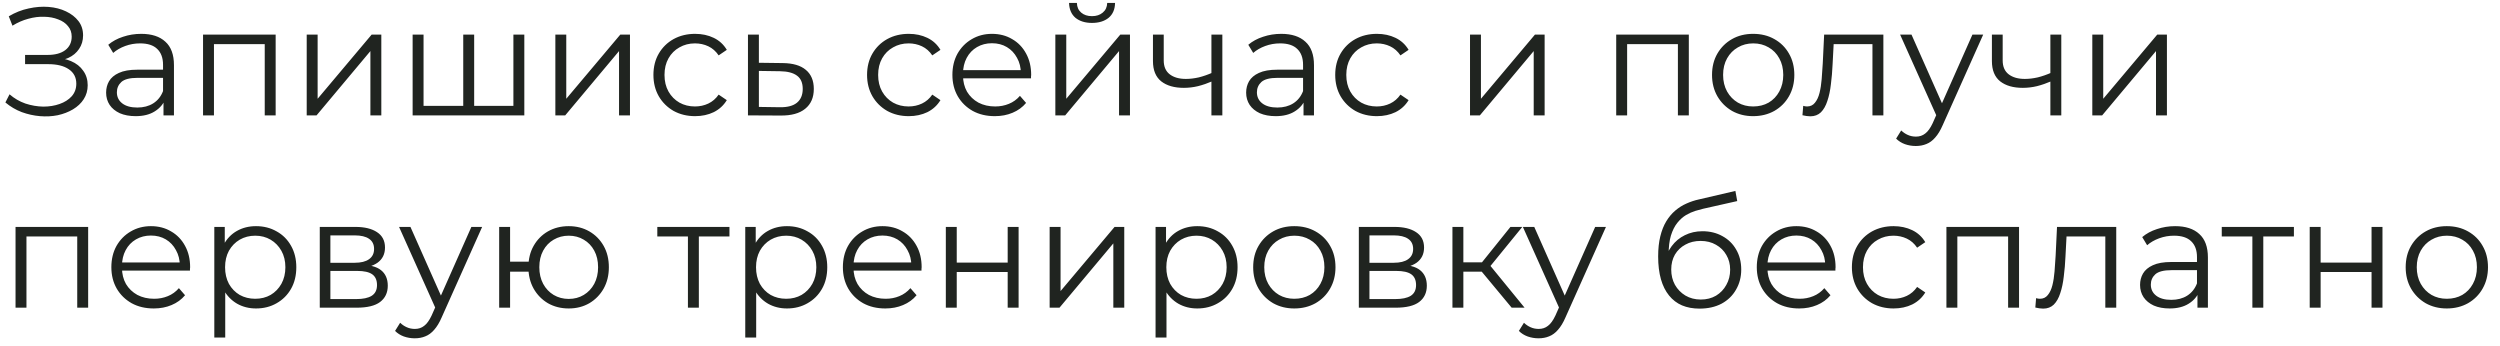 <?xml version="1.0" encoding="UTF-8"?> <svg xmlns="http://www.w3.org/2000/svg" width="195" height="27" viewBox="0 0 195 27" fill="none"><path d="M0.42 7.992L0.744 7.356C1.112 7.676 1.524 7.916 1.98 8.076C2.444 8.228 2.908 8.308 3.372 8.316C3.836 8.316 4.26 8.248 4.644 8.112C5.036 7.976 5.352 7.776 5.592 7.512C5.832 7.24 5.952 6.912 5.952 6.528C5.952 6.04 5.756 5.664 5.364 5.4C4.98 5.136 4.444 5.004 3.756 5.004H1.956V4.284H3.708C4.3 4.284 4.76 4.16 5.088 3.912C5.424 3.656 5.592 3.304 5.592 2.856C5.592 2.536 5.496 2.264 5.304 2.04C5.12 1.808 4.864 1.632 4.536 1.512C4.216 1.384 3.856 1.316 3.456 1.308C3.056 1.292 2.64 1.344 2.208 1.464C1.784 1.576 1.372 1.756 0.972 2.004L0.684 1.272C1.18 0.976 1.696 0.772 2.232 0.66C2.768 0.54 3.288 0.5 3.792 0.54C4.296 0.58 4.748 0.696 5.148 0.888C5.556 1.08 5.88 1.332 6.12 1.644C6.36 1.956 6.48 2.328 6.48 2.76C6.48 3.16 6.376 3.512 6.168 3.816C5.968 4.12 5.684 4.356 5.316 4.524C4.956 4.684 4.528 4.764 4.032 4.764L4.08 4.5C4.64 4.5 5.124 4.588 5.532 4.764C5.948 4.94 6.268 5.192 6.492 5.52C6.724 5.84 6.84 6.216 6.84 6.648C6.84 7.056 6.736 7.42 6.528 7.74C6.328 8.052 6.048 8.316 5.688 8.532C5.336 8.74 4.94 8.892 4.5 8.988C4.06 9.076 3.6 9.1 3.12 9.06C2.64 9.02 2.168 8.916 1.704 8.748C1.24 8.572 0.812 8.32 0.42 7.992ZM12.753 9V7.608L12.717 7.38V5.052C12.717 4.516 12.565 4.104 12.261 3.816C11.965 3.528 11.521 3.384 10.929 3.384C10.521 3.384 10.133 3.452 9.765 3.588C9.397 3.724 9.085 3.904 8.829 4.128L8.445 3.492C8.765 3.22 9.149 3.012 9.597 2.868C10.045 2.716 10.517 2.64 11.013 2.64C11.829 2.64 12.457 2.844 12.897 3.252C13.345 3.652 13.569 4.264 13.569 5.088V9H12.753ZM10.581 9.06C10.109 9.06 9.697 8.984 9.345 8.832C9.001 8.672 8.737 8.456 8.553 8.184C8.369 7.904 8.277 7.584 8.277 7.224C8.277 6.896 8.353 6.6 8.505 6.336C8.665 6.064 8.921 5.848 9.273 5.688C9.633 5.52 10.113 5.436 10.713 5.436H12.885V6.072H10.737C10.129 6.072 9.705 6.18 9.465 6.396C9.233 6.612 9.117 6.88 9.117 7.2C9.117 7.56 9.257 7.848 9.537 8.064C9.817 8.28 10.209 8.388 10.713 8.388C11.193 8.388 11.605 8.28 11.949 8.064C12.301 7.84 12.557 7.52 12.717 7.104L12.909 7.692C12.749 8.108 12.469 8.44 12.069 8.688C11.677 8.936 11.181 9.06 10.581 9.06ZM15.837 9V2.7H21.501V9H20.649V3.216L20.865 3.444H16.473L16.689 3.216V9H15.837ZM23.923 9V2.7H24.775V7.704L28.987 2.7H29.743V9H28.891V3.984L24.691 9H23.923ZM36.325 8.256L36.133 8.484V2.7H36.985V8.484L36.757 8.256H40.273L40.045 8.484V2.7H40.897V9H32.185V2.7H33.037V8.484L32.821 8.256H36.325ZM43.318 9V2.7H44.169V7.704L48.382 2.7H49.138V9H48.285V3.984L44.086 9H43.318ZM54.219 9.06C53.595 9.06 53.035 8.924 52.539 8.652C52.051 8.372 51.667 7.992 51.387 7.512C51.107 7.024 50.967 6.468 50.967 5.844C50.967 5.212 51.107 4.656 51.387 4.176C51.667 3.696 52.051 3.32 52.539 3.048C53.035 2.776 53.595 2.64 54.219 2.64C54.755 2.64 55.239 2.744 55.671 2.952C56.103 3.16 56.443 3.472 56.691 3.888L56.055 4.32C55.839 4 55.571 3.764 55.251 3.612C54.931 3.46 54.583 3.384 54.207 3.384C53.759 3.384 53.355 3.488 52.995 3.696C52.635 3.896 52.351 4.18 52.143 4.548C51.935 4.916 51.831 5.348 51.831 5.844C51.831 6.34 51.935 6.772 52.143 7.14C52.351 7.508 52.635 7.796 52.995 8.004C53.355 8.204 53.759 8.304 54.207 8.304C54.583 8.304 54.931 8.228 55.251 8.076C55.571 7.924 55.839 7.692 56.055 7.38L56.691 7.812C56.443 8.22 56.103 8.532 55.671 8.748C55.239 8.956 54.755 9.06 54.219 9.06ZM61.053 4.92C61.845 4.928 62.445 5.104 62.853 5.448C63.269 5.792 63.477 6.288 63.477 6.936C63.477 7.608 63.253 8.124 62.805 8.484C62.365 8.844 61.725 9.02 60.885 9.012L58.341 9V2.7H59.193V4.896L61.053 4.92ZM60.837 8.364C61.421 8.372 61.861 8.256 62.157 8.016C62.461 7.768 62.613 7.408 62.613 6.936C62.613 6.464 62.465 6.12 62.169 5.904C61.873 5.68 61.429 5.564 60.837 5.556L59.193 5.532V8.34L60.837 8.364ZM70.883 9.06C70.259 9.06 69.699 8.924 69.203 8.652C68.715 8.372 68.331 7.992 68.051 7.512C67.771 7.024 67.631 6.468 67.631 5.844C67.631 5.212 67.771 4.656 68.051 4.176C68.331 3.696 68.715 3.32 69.203 3.048C69.699 2.776 70.259 2.64 70.883 2.64C71.419 2.64 71.903 2.744 72.335 2.952C72.767 3.16 73.107 3.472 73.355 3.888L72.719 4.32C72.503 4 72.235 3.764 71.915 3.612C71.595 3.46 71.247 3.384 70.871 3.384C70.423 3.384 70.019 3.488 69.659 3.696C69.299 3.896 69.015 4.18 68.807 4.548C68.599 4.916 68.495 5.348 68.495 5.844C68.495 6.34 68.599 6.772 68.807 7.14C69.015 7.508 69.299 7.796 69.659 8.004C70.019 8.204 70.423 8.304 70.871 8.304C71.247 8.304 71.595 8.228 71.915 8.076C72.235 7.924 72.503 7.692 72.719 7.38L73.355 7.812C73.107 8.22 72.767 8.532 72.335 8.748C71.903 8.956 71.419 9.06 70.883 9.06ZM77.6 9.06C76.944 9.06 76.368 8.924 75.871 8.652C75.376 8.372 74.987 7.992 74.707 7.512C74.427 7.024 74.287 6.468 74.287 5.844C74.287 5.22 74.419 4.668 74.683 4.188C74.956 3.708 75.323 3.332 75.787 3.06C76.26 2.78 76.787 2.64 77.371 2.64C77.963 2.64 78.487 2.776 78.944 3.048C79.407 3.312 79.772 3.688 80.035 4.176C80.299 4.656 80.431 5.212 80.431 5.844C80.431 5.884 80.427 5.928 80.419 5.976C80.419 6.016 80.419 6.06 80.419 6.108H74.936V5.472H79.963L79.627 5.724C79.627 5.268 79.528 4.864 79.328 4.512C79.135 4.152 78.871 3.872 78.535 3.672C78.2 3.472 77.811 3.372 77.371 3.372C76.939 3.372 76.552 3.472 76.207 3.672C75.864 3.872 75.596 4.152 75.403 4.512C75.212 4.872 75.115 5.284 75.115 5.748V5.88C75.115 6.36 75.219 6.784 75.427 7.152C75.644 7.512 75.939 7.796 76.316 8.004C76.7 8.204 77.135 8.304 77.624 8.304C78.007 8.304 78.364 8.236 78.692 8.1C79.028 7.964 79.316 7.756 79.555 7.476L80.035 8.028C79.755 8.364 79.403 8.62 78.98 8.796C78.564 8.972 78.103 9.06 77.6 9.06ZM82.317 9V2.7H83.169V7.704L87.382 2.7H88.138V9H87.285V3.984L83.085 9H82.317ZM85.174 1.788C84.645 1.788 84.218 1.656 83.889 1.392C83.57 1.12 83.401 0.732 83.385 0.228H83.998C84.005 0.548 84.118 0.8 84.334 0.984C84.549 1.168 84.829 1.26 85.174 1.26C85.517 1.26 85.797 1.168 86.013 0.984C86.237 0.8 86.353 0.548 86.362 0.228H86.974C86.966 0.732 86.797 1.12 86.469 1.392C86.141 1.656 85.71 1.788 85.174 1.788ZM94.563 6.336C94.195 6.496 93.823 6.624 93.447 6.72C93.079 6.808 92.711 6.852 92.343 6.852C91.599 6.852 91.011 6.684 90.579 6.348C90.147 6.004 89.931 5.476 89.931 4.764V2.7H90.771V4.716C90.771 5.196 90.927 5.556 91.239 5.796C91.551 6.036 91.971 6.156 92.499 6.156C92.819 6.156 93.155 6.116 93.507 6.036C93.859 5.948 94.215 5.824 94.575 5.664L94.563 6.336ZM94.491 9V2.7H95.343V9H94.491ZM101.675 9V7.608L101.639 7.38V5.052C101.639 4.516 101.487 4.104 101.183 3.816C100.887 3.528 100.443 3.384 99.851 3.384C99.443 3.384 99.055 3.452 98.687 3.588C98.319 3.724 98.007 3.904 97.751 4.128L97.367 3.492C97.687 3.22 98.071 3.012 98.519 2.868C98.967 2.716 99.439 2.64 99.935 2.64C100.751 2.64 101.379 2.844 101.819 3.252C102.267 3.652 102.491 4.264 102.491 5.088V9H101.675ZM99.503 9.06C99.031 9.06 98.619 8.984 98.267 8.832C97.923 8.672 97.659 8.456 97.475 8.184C97.291 7.904 97.199 7.584 97.199 7.224C97.199 6.896 97.275 6.6 97.427 6.336C97.587 6.064 97.843 5.848 98.195 5.688C98.555 5.52 99.035 5.436 99.635 5.436H101.807V6.072H99.659C99.051 6.072 98.627 6.18 98.387 6.396C98.155 6.612 98.039 6.88 98.039 7.2C98.039 7.56 98.179 7.848 98.459 8.064C98.739 8.28 99.131 8.388 99.635 8.388C100.115 8.388 100.527 8.28 100.871 8.064C101.223 7.84 101.479 7.52 101.639 7.104L101.831 7.692C101.671 8.108 101.391 8.44 100.991 8.688C100.599 8.936 100.103 9.06 99.503 9.06ZM107.399 9.06C106.775 9.06 106.215 8.924 105.719 8.652C105.231 8.372 104.847 7.992 104.567 7.512C104.287 7.024 104.147 6.468 104.147 5.844C104.147 5.212 104.287 4.656 104.567 4.176C104.847 3.696 105.231 3.32 105.719 3.048C106.215 2.776 106.775 2.64 107.399 2.64C107.935 2.64 108.419 2.744 108.851 2.952C109.283 3.16 109.623 3.472 109.871 3.888L109.235 4.32C109.019 4 108.751 3.764 108.431 3.612C108.111 3.46 107.763 3.384 107.387 3.384C106.939 3.384 106.535 3.488 106.175 3.696C105.815 3.896 105.531 4.18 105.323 4.548C105.115 4.916 105.011 5.348 105.011 5.844C105.011 6.34 105.115 6.772 105.323 7.14C105.531 7.508 105.815 7.796 106.175 8.004C106.535 8.204 106.939 8.304 107.387 8.304C107.763 8.304 108.111 8.228 108.431 8.076C108.751 7.924 109.019 7.692 109.235 7.38L109.871 7.812C109.623 8.22 109.283 8.532 108.851 8.748C108.419 8.956 107.935 9.06 107.399 9.06ZM114.661 9V2.7H115.513V7.704L119.725 2.7H120.481V9H119.629V3.984L115.429 9H114.661ZM126.064 9V2.7H131.728V9H130.876V3.216L131.092 3.444H126.7L126.916 3.216V9H126.064ZM136.742 9.06C136.134 9.06 135.586 8.924 135.098 8.652C134.618 8.372 134.238 7.992 133.958 7.512C133.678 7.024 133.538 6.468 133.538 5.844C133.538 5.212 133.678 4.656 133.958 4.176C134.238 3.696 134.618 3.32 135.098 3.048C135.578 2.776 136.126 2.64 136.742 2.64C137.366 2.64 137.918 2.776 138.398 3.048C138.886 3.32 139.266 3.696 139.538 4.176C139.818 4.656 139.958 5.212 139.958 5.844C139.958 6.468 139.818 7.024 139.538 7.512C139.266 7.992 138.886 8.372 138.398 8.652C137.91 8.924 137.358 9.06 136.742 9.06ZM136.742 8.304C137.198 8.304 137.602 8.204 137.954 8.004C138.306 7.796 138.582 7.508 138.782 7.14C138.99 6.764 139.094 6.332 139.094 5.844C139.094 5.348 138.99 4.916 138.782 4.548C138.582 4.18 138.306 3.896 137.954 3.696C137.602 3.488 137.202 3.384 136.754 3.384C136.306 3.384 135.906 3.488 135.554 3.696C135.202 3.896 134.922 4.18 134.714 4.548C134.506 4.916 134.402 5.348 134.402 5.844C134.402 6.332 134.506 6.764 134.714 7.14C134.922 7.508 135.202 7.796 135.554 8.004C135.906 8.204 136.302 8.304 136.742 8.304ZM140.591 8.988L140.651 8.256C140.707 8.264 140.759 8.276 140.807 8.292C140.863 8.3 140.911 8.304 140.951 8.304C141.207 8.304 141.411 8.208 141.563 8.016C141.723 7.824 141.843 7.568 141.923 7.248C142.003 6.928 142.059 6.568 142.091 6.168C142.123 5.76 142.151 5.352 142.175 4.944L142.283 2.7H146.903V9H146.051V3.192L146.267 3.444H142.835L143.039 3.18L142.943 5.004C142.919 5.548 142.875 6.068 142.811 6.564C142.755 7.06 142.663 7.496 142.535 7.872C142.415 8.248 142.247 8.544 142.031 8.76C141.815 8.968 141.539 9.072 141.203 9.072C141.107 9.072 141.007 9.064 140.903 9.048C140.807 9.032 140.703 9.012 140.591 8.988ZM149.433 11.388C149.137 11.388 148.853 11.34 148.581 11.244C148.317 11.148 148.089 11.004 147.897 10.812L148.293 10.176C148.453 10.328 148.625 10.444 148.809 10.524C149.001 10.612 149.213 10.656 149.445 10.656C149.725 10.656 149.965 10.576 150.165 10.416C150.373 10.264 150.569 9.992 150.753 9.6L151.161 8.676L151.257 8.544L153.849 2.7H154.689L151.533 9.756C151.357 10.164 151.161 10.488 150.945 10.728C150.737 10.968 150.509 11.136 150.261 11.232C150.013 11.336 149.737 11.388 149.433 11.388ZM151.113 9.18L148.209 2.7H149.097L151.665 8.484L151.113 9.18ZM160.001 6.336C159.633 6.496 159.261 6.624 158.885 6.72C158.517 6.808 158.149 6.852 157.781 6.852C157.037 6.852 156.449 6.684 156.017 6.348C155.585 6.004 155.369 5.476 155.369 4.764V2.7H156.209V4.716C156.209 5.196 156.365 5.556 156.677 5.796C156.989 6.036 157.409 6.156 157.937 6.156C158.257 6.156 158.593 6.116 158.945 6.036C159.297 5.948 159.653 5.824 160.013 5.664L160.001 6.336ZM159.929 9V2.7H160.781V9H159.929ZM163.2 9V2.7H164.052V7.704L168.264 2.7H169.02V9H168.168V3.984L163.968 9H163.2ZM1.212 24V17.7H6.876V24H6.024V18.216L6.24 18.444H1.848L2.064 18.216V24H1.212ZM11.998 24.06C11.342 24.06 10.766 23.924 10.27 23.652C9.774 23.372 9.386 22.992 9.106 22.512C8.826 22.024 8.686 21.468 8.686 20.844C8.686 20.22 8.818 19.668 9.082 19.188C9.354 18.708 9.722 18.332 10.186 18.06C10.658 17.78 11.186 17.64 11.77 17.64C12.362 17.64 12.886 17.776 13.342 18.048C13.806 18.312 14.17 18.688 14.434 19.176C14.698 19.656 14.83 20.212 14.83 20.844C14.83 20.884 14.826 20.928 14.818 20.976C14.818 21.016 14.818 21.06 14.818 21.108H9.334V20.472H14.362L14.026 20.724C14.026 20.268 13.926 19.864 13.726 19.512C13.534 19.152 13.27 18.872 12.934 18.672C12.598 18.472 12.21 18.372 11.77 18.372C11.338 18.372 10.95 18.472 10.606 18.672C10.262 18.872 9.994 19.152 9.802 19.512C9.61 19.872 9.514 20.284 9.514 20.748V20.88C9.514 21.36 9.618 21.784 9.826 22.152C10.042 22.512 10.338 22.796 10.714 23.004C11.098 23.204 11.534 23.304 12.022 23.304C12.406 23.304 12.762 23.236 13.09 23.1C13.426 22.964 13.714 22.756 13.954 22.476L14.434 23.028C14.154 23.364 13.802 23.62 13.378 23.796C12.962 23.972 12.502 24.06 11.998 24.06ZM19.968 24.06C19.424 24.06 18.932 23.936 18.492 23.688C18.052 23.432 17.7 23.068 17.436 22.596C17.18 22.116 17.052 21.532 17.052 20.844C17.052 20.156 17.18 19.576 17.436 19.104C17.692 18.624 18.04 18.26 18.48 18.012C18.92 17.764 19.416 17.64 19.968 17.64C20.568 17.64 21.104 17.776 21.576 18.048C22.056 18.312 22.432 18.688 22.704 19.176C22.976 19.656 23.112 20.212 23.112 20.844C23.112 21.484 22.976 22.044 22.704 22.524C22.432 23.004 22.056 23.38 21.576 23.652C21.104 23.924 20.568 24.06 19.968 24.06ZM16.716 26.328V17.7H17.532V19.596L17.448 20.856L17.568 22.128V26.328H16.716ZM19.908 23.304C20.356 23.304 20.756 23.204 21.108 23.004C21.46 22.796 21.74 22.508 21.948 22.14C22.156 21.764 22.26 21.332 22.26 20.844C22.26 20.356 22.156 19.928 21.948 19.56C21.74 19.192 21.46 18.904 21.108 18.696C20.756 18.488 20.356 18.384 19.908 18.384C19.46 18.384 19.056 18.488 18.696 18.696C18.344 18.904 18.064 19.192 17.856 19.56C17.656 19.928 17.556 20.356 17.556 20.844C17.556 21.332 17.656 21.764 17.856 22.14C18.064 22.508 18.344 22.796 18.696 23.004C19.056 23.204 19.46 23.304 19.908 23.304ZM24.942 24V17.7H27.727C28.439 17.7 28.998 17.836 29.407 18.108C29.823 18.38 30.03 18.78 30.03 19.308C30.03 19.82 29.834 20.216 29.442 20.496C29.05 20.768 28.535 20.904 27.895 20.904L28.062 20.652C28.814 20.652 29.366 20.792 29.718 21.072C30.07 21.352 30.247 21.756 30.247 22.284C30.247 22.828 30.047 23.252 29.646 23.556C29.255 23.852 28.642 24 27.811 24H24.942ZM25.77 23.328H27.774C28.311 23.328 28.715 23.244 28.986 23.076C29.267 22.9 29.407 22.62 29.407 22.236C29.407 21.852 29.282 21.572 29.035 21.396C28.787 21.22 28.395 21.132 27.858 21.132H25.77V23.328ZM25.77 20.496H27.666C28.154 20.496 28.526 20.404 28.782 20.22C29.047 20.036 29.178 19.768 29.178 19.416C29.178 19.064 29.047 18.8 28.782 18.624C28.526 18.448 28.154 18.36 27.666 18.36H25.77V20.496ZM32.351 26.388C32.055 26.388 31.771 26.34 31.499 26.244C31.235 26.148 31.007 26.004 30.815 25.812L31.211 25.176C31.371 25.328 31.543 25.444 31.727 25.524C31.919 25.612 32.131 25.656 32.363 25.656C32.643 25.656 32.883 25.576 33.083 25.416C33.291 25.264 33.487 24.992 33.671 24.6L34.079 23.676L34.175 23.544L36.767 17.7H37.607L34.451 24.756C34.275 25.164 34.079 25.488 33.863 25.728C33.655 25.968 33.427 26.136 33.179 26.232C32.931 26.336 32.655 26.388 32.351 26.388ZM34.031 24.18L31.127 17.7H32.015L34.583 23.484L34.031 24.18ZM38.935 24V17.7H39.787V20.412H41.707V21.192H39.787V24H38.935ZM44.359 24.06C43.759 24.06 43.219 23.924 42.739 23.652C42.267 23.372 41.895 22.992 41.623 22.512C41.351 22.024 41.215 21.468 41.215 20.844C41.215 20.212 41.351 19.656 41.623 19.176C41.895 18.696 42.267 18.32 42.739 18.048C43.219 17.776 43.759 17.64 44.359 17.64C44.959 17.64 45.495 17.776 45.967 18.048C46.439 18.32 46.811 18.696 47.083 19.176C47.355 19.656 47.491 20.212 47.491 20.844C47.491 21.468 47.355 22.024 47.083 22.512C46.811 22.992 46.439 23.372 45.967 23.652C45.495 23.924 44.959 24.06 44.359 24.06ZM44.359 23.316C44.799 23.316 45.191 23.212 45.535 23.004C45.879 22.796 46.151 22.508 46.351 22.14C46.551 21.764 46.651 21.332 46.651 20.844C46.651 20.348 46.551 19.916 46.351 19.548C46.151 19.18 45.879 18.896 45.535 18.696C45.191 18.488 44.799 18.384 44.359 18.384C43.927 18.384 43.535 18.488 43.183 18.696C42.839 18.896 42.567 19.18 42.367 19.548C42.167 19.916 42.067 20.348 42.067 20.844C42.067 21.332 42.167 21.764 42.367 22.14C42.567 22.508 42.839 22.796 43.183 23.004C43.535 23.212 43.927 23.316 44.359 23.316ZM53.658 24V18.216L53.874 18.444H51.27V17.7H56.898V18.444H54.294L54.51 18.216V24H53.658ZM61.382 24.06C60.838 24.06 60.346 23.936 59.906 23.688C59.466 23.432 59.114 23.068 58.85 22.596C58.594 22.116 58.466 21.532 58.466 20.844C58.466 20.156 58.594 19.576 58.85 19.104C59.106 18.624 59.454 18.26 59.894 18.012C60.334 17.764 60.83 17.64 61.382 17.64C61.982 17.64 62.518 17.776 62.99 18.048C63.47 18.312 63.846 18.688 64.118 19.176C64.39 19.656 64.526 20.212 64.526 20.844C64.526 21.484 64.39 22.044 64.118 22.524C63.846 23.004 63.47 23.38 62.99 23.652C62.518 23.924 61.982 24.06 61.382 24.06ZM58.13 26.328V17.7H58.946V19.596L58.862 20.856L58.982 22.128V26.328H58.13ZM61.322 23.304C61.77 23.304 62.17 23.204 62.522 23.004C62.874 22.796 63.154 22.508 63.362 22.14C63.57 21.764 63.674 21.332 63.674 20.844C63.674 20.356 63.57 19.928 63.362 19.56C63.154 19.192 62.874 18.904 62.522 18.696C62.17 18.488 61.77 18.384 61.322 18.384C60.874 18.384 60.47 18.488 60.11 18.696C59.758 18.904 59.478 19.192 59.27 19.56C59.07 19.928 58.97 20.356 58.97 20.844C58.97 21.332 59.07 21.764 59.27 22.14C59.478 22.508 59.758 22.796 60.11 23.004C60.47 23.204 60.874 23.304 61.322 23.304ZM69.056 24.06C68.4 24.06 67.825 23.924 67.329 23.652C66.832 23.372 66.445 22.992 66.165 22.512C65.885 22.024 65.745 21.468 65.745 20.844C65.745 20.22 65.876 19.668 66.141 19.188C66.412 18.708 66.781 18.332 67.245 18.06C67.716 17.78 68.245 17.64 68.829 17.64C69.421 17.64 69.945 17.776 70.4 18.048C70.865 18.312 71.228 18.688 71.493 19.176C71.757 19.656 71.888 20.212 71.888 20.844C71.888 20.884 71.885 20.928 71.876 20.976C71.876 21.016 71.876 21.06 71.876 21.108H66.392V20.472H71.421L71.085 20.724C71.085 20.268 70.984 19.864 70.784 19.512C70.593 19.152 70.329 18.872 69.993 18.672C69.656 18.472 69.269 18.372 68.829 18.372C68.397 18.372 68.008 18.472 67.665 18.672C67.32 18.872 67.052 19.152 66.861 19.512C66.668 19.872 66.573 20.284 66.573 20.748V20.88C66.573 21.36 66.677 21.784 66.885 22.152C67.1 22.512 67.397 22.796 67.772 23.004C68.156 23.204 68.593 23.304 69.081 23.304C69.465 23.304 69.82 23.236 70.148 23.1C70.484 22.964 70.772 22.756 71.013 22.476L71.493 23.028C71.213 23.364 70.861 23.62 70.436 23.796C70.02 23.972 69.561 24.06 69.056 24.06ZM73.775 24V17.7H74.626V20.484H78.599V17.7H79.451V24H78.599V21.216H74.626V24H73.775ZM81.872 24V17.7H82.724V22.704L86.936 17.7H87.692V24H86.84V18.984L82.64 24H81.872ZM93.386 24.06C92.842 24.06 92.35 23.936 91.91 23.688C91.47 23.432 91.118 23.068 90.854 22.596C90.598 22.116 90.47 21.532 90.47 20.844C90.47 20.156 90.598 19.576 90.854 19.104C91.11 18.624 91.458 18.26 91.898 18.012C92.338 17.764 92.834 17.64 93.386 17.64C93.986 17.64 94.522 17.776 94.994 18.048C95.474 18.312 95.85 18.688 96.122 19.176C96.394 19.656 96.53 20.212 96.53 20.844C96.53 21.484 96.394 22.044 96.122 22.524C95.85 23.004 95.474 23.38 94.994 23.652C94.522 23.924 93.986 24.06 93.386 24.06ZM90.134 26.328V17.7H90.95V19.596L90.866 20.856L90.986 22.128V26.328H90.134ZM93.326 23.304C93.774 23.304 94.174 23.204 94.526 23.004C94.878 22.796 95.158 22.508 95.366 22.14C95.574 21.764 95.678 21.332 95.678 20.844C95.678 20.356 95.574 19.928 95.366 19.56C95.158 19.192 94.878 18.904 94.526 18.696C94.174 18.488 93.774 18.384 93.326 18.384C92.878 18.384 92.474 18.488 92.114 18.696C91.762 18.904 91.482 19.192 91.274 19.56C91.074 19.928 90.974 20.356 90.974 20.844C90.974 21.332 91.074 21.764 91.274 22.14C91.482 22.508 91.762 22.796 92.114 23.004C92.474 23.204 92.878 23.304 93.326 23.304ZM100.952 24.06C100.344 24.06 99.796 23.924 99.308 23.652C98.828 23.372 98.448 22.992 98.168 22.512C97.888 22.024 97.748 21.468 97.748 20.844C97.748 20.212 97.888 19.656 98.168 19.176C98.448 18.696 98.828 18.32 99.308 18.048C99.788 17.776 100.336 17.64 100.952 17.64C101.576 17.64 102.128 17.776 102.608 18.048C103.096 18.32 103.476 18.696 103.748 19.176C104.028 19.656 104.168 20.212 104.168 20.844C104.168 21.468 104.028 22.024 103.748 22.512C103.476 22.992 103.096 23.372 102.608 23.652C102.12 23.924 101.568 24.06 100.952 24.06ZM100.952 23.304C101.408 23.304 101.812 23.204 102.164 23.004C102.516 22.796 102.792 22.508 102.992 22.14C103.2 21.764 103.304 21.332 103.304 20.844C103.304 20.348 103.2 19.916 102.992 19.548C102.792 19.18 102.516 18.896 102.164 18.696C101.812 18.488 101.412 18.384 100.964 18.384C100.516 18.384 100.116 18.488 99.764 18.696C99.412 18.896 99.132 19.18 98.924 19.548C98.716 19.916 98.612 20.348 98.612 20.844C98.612 21.332 98.716 21.764 98.924 22.14C99.132 22.508 99.412 22.796 99.764 23.004C100.116 23.204 100.512 23.304 100.952 23.304ZM105.989 24V17.7H108.773C109.485 17.7 110.045 17.836 110.453 18.108C110.869 18.38 111.077 18.78 111.077 19.308C111.077 19.82 110.881 20.216 110.489 20.496C110.097 20.768 109.581 20.904 108.941 20.904L109.109 20.652C109.861 20.652 110.413 20.792 110.765 21.072C111.117 21.352 111.293 21.756 111.293 22.284C111.293 22.828 111.093 23.252 110.693 23.556C110.301 23.852 109.689 24 108.857 24H105.989ZM106.817 23.328H108.821C109.357 23.328 109.761 23.244 110.033 23.076C110.313 22.9 110.453 22.62 110.453 22.236C110.453 21.852 110.329 21.572 110.081 21.396C109.833 21.22 109.441 21.132 108.905 21.132H106.817V23.328ZM106.817 20.496H108.713C109.201 20.496 109.573 20.404 109.829 20.22C110.093 20.036 110.225 19.768 110.225 19.416C110.225 19.064 110.093 18.8 109.829 18.624C109.573 18.448 109.201 18.36 108.713 18.36H106.817V20.496ZM117.91 24L115.318 20.88L116.026 20.46L118.918 24H117.91ZM113.29 24V17.7H114.142V24H113.29ZM113.878 21.192V20.46H115.906V21.192H113.878ZM116.098 20.94L115.306 20.82L117.814 17.7H118.738L116.098 20.94ZM120.008 26.388C119.712 26.388 119.428 26.34 119.156 26.244C118.892 26.148 118.663 26.004 118.471 25.812L118.868 25.176C119.028 25.328 119.2 25.444 119.384 25.524C119.576 25.612 119.788 25.656 120.02 25.656C120.3 25.656 120.54 25.576 120.74 25.416C120.948 25.264 121.144 24.992 121.328 24.6L121.736 23.676L121.832 23.544L124.424 17.7H125.264L122.108 24.756C121.932 25.164 121.736 25.488 121.52 25.728C121.312 25.968 121.084 26.136 120.836 26.232C120.588 26.336 120.312 26.388 120.008 26.388ZM121.688 24.18L118.784 17.7H119.672L122.24 23.484L121.688 24.18ZM132.564 24.072C132.052 24.072 131.596 23.988 131.196 23.82C130.804 23.652 130.468 23.396 130.188 23.052C129.908 22.708 129.696 22.284 129.552 21.78C129.408 21.268 129.336 20.676 129.336 20.004C129.336 19.404 129.392 18.88 129.504 18.432C129.616 17.976 129.772 17.584 129.972 17.256C130.172 16.928 130.404 16.652 130.668 16.428C130.94 16.196 131.232 16.012 131.544 15.876C131.864 15.732 132.192 15.624 132.528 15.552L135.36 14.892L135.504 15.684L132.84 16.284C132.672 16.324 132.468 16.38 132.228 16.452C131.996 16.524 131.756 16.632 131.508 16.776C131.268 16.92 131.044 17.12 130.836 17.376C130.628 17.632 130.46 17.964 130.332 18.372C130.212 18.772 130.152 19.272 130.152 19.872C130.152 20 130.156 20.104 130.164 20.184C130.172 20.256 130.18 20.336 130.188 20.424C130.204 20.504 130.216 20.624 130.224 20.784L129.852 20.472C129.94 19.984 130.12 19.56 130.392 19.2C130.664 18.832 131.004 18.548 131.412 18.348C131.828 18.14 132.288 18.036 132.792 18.036C133.376 18.036 133.896 18.164 134.352 18.42C134.808 18.668 135.164 19.016 135.42 19.464C135.684 19.912 135.816 20.432 135.816 21.024C135.816 21.608 135.68 22.132 135.408 22.596C135.144 23.06 134.768 23.424 134.28 23.688C133.792 23.944 133.22 24.072 132.564 24.072ZM132.66 23.364C133.108 23.364 133.504 23.264 133.848 23.064C134.192 22.856 134.46 22.576 134.652 22.224C134.852 21.872 134.952 21.476 134.952 21.036C134.952 20.604 134.852 20.22 134.652 19.884C134.46 19.548 134.192 19.284 133.848 19.092C133.504 18.892 133.104 18.792 132.648 18.792C132.2 18.792 131.804 18.888 131.46 19.08C131.116 19.264 130.844 19.524 130.644 19.86C130.452 20.196 130.356 20.584 130.356 21.024C130.356 21.464 130.452 21.86 130.644 22.212C130.844 22.564 131.116 22.844 131.46 23.052C131.812 23.26 132.212 23.364 132.66 23.364ZM140.342 24.06C139.686 24.06 139.11 23.924 138.614 23.652C138.118 23.372 137.73 22.992 137.45 22.512C137.17 22.024 137.03 21.468 137.03 20.844C137.03 20.22 137.162 19.668 137.426 19.188C137.698 18.708 138.066 18.332 138.53 18.06C139.002 17.78 139.53 17.64 140.114 17.64C140.706 17.64 141.23 17.776 141.686 18.048C142.15 18.312 142.514 18.688 142.778 19.176C143.042 19.656 143.174 20.212 143.174 20.844C143.174 20.884 143.17 20.928 143.162 20.976C143.162 21.016 143.162 21.06 143.162 21.108H137.678V20.472H142.706L142.37 20.724C142.37 20.268 142.27 19.864 142.07 19.512C141.878 19.152 141.614 18.872 141.278 18.672C140.942 18.472 140.554 18.372 140.114 18.372C139.682 18.372 139.294 18.472 138.95 18.672C138.606 18.872 138.338 19.152 138.146 19.512C137.954 19.872 137.858 20.284 137.858 20.748V20.88C137.858 21.36 137.962 21.784 138.17 22.152C138.386 22.512 138.682 22.796 139.058 23.004C139.442 23.204 139.878 23.304 140.366 23.304C140.75 23.304 141.106 23.236 141.434 23.1C141.77 22.964 142.058 22.756 142.298 22.476L142.778 23.028C142.498 23.364 142.146 23.62 141.722 23.796C141.306 23.972 140.846 24.06 140.342 24.06ZM147.7 24.06C147.076 24.06 146.516 23.924 146.02 23.652C145.532 23.372 145.148 22.992 144.868 22.512C144.588 22.024 144.448 21.468 144.448 20.844C144.448 20.212 144.588 19.656 144.868 19.176C145.148 18.696 145.532 18.32 146.02 18.048C146.516 17.776 147.076 17.64 147.7 17.64C148.236 17.64 148.72 17.744 149.152 17.952C149.584 18.16 149.924 18.472 150.172 18.888L149.536 19.32C149.32 19 149.052 18.764 148.732 18.612C148.412 18.46 148.064 18.384 147.688 18.384C147.24 18.384 146.836 18.488 146.476 18.696C146.116 18.896 145.832 19.18 145.624 19.548C145.416 19.916 145.312 20.348 145.312 20.844C145.312 21.34 145.416 21.772 145.624 22.14C145.832 22.508 146.116 22.796 146.476 23.004C146.836 23.204 147.24 23.304 147.688 23.304C148.064 23.304 148.412 23.228 148.732 23.076C149.052 22.924 149.32 22.692 149.536 22.38L150.172 22.812C149.924 23.22 149.584 23.532 149.152 23.748C148.72 23.956 148.236 24.06 147.7 24.06ZM151.821 24V17.7H157.485V24H156.633V18.216L156.849 18.444H152.457L152.673 18.216V24H151.821ZM158.755 23.988L158.815 23.256C158.871 23.264 158.923 23.276 158.971 23.292C159.027 23.3 159.075 23.304 159.115 23.304C159.371 23.304 159.575 23.208 159.727 23.016C159.887 22.824 160.007 22.568 160.087 22.248C160.167 21.928 160.223 21.568 160.255 21.168C160.287 20.76 160.315 20.352 160.339 19.944L160.447 17.7H165.067V24H164.215V18.192L164.431 18.444H160.999L161.203 18.18L161.107 20.004C161.083 20.548 161.039 21.068 160.975 21.564C160.919 22.06 160.827 22.496 160.699 22.872C160.579 23.248 160.411 23.544 160.195 23.76C159.979 23.968 159.703 24.072 159.367 24.072C159.271 24.072 159.171 24.064 159.067 24.048C158.971 24.032 158.867 24.012 158.755 23.988ZM171.401 24V22.608L171.365 22.38V20.052C171.365 19.516 171.213 19.104 170.909 18.816C170.613 18.528 170.169 18.384 169.577 18.384C169.169 18.384 168.781 18.452 168.413 18.588C168.045 18.724 167.733 18.904 167.477 19.128L167.093 18.492C167.413 18.22 167.797 18.012 168.245 17.868C168.693 17.716 169.165 17.64 169.661 17.64C170.477 17.64 171.105 17.844 171.545 18.252C171.993 18.652 172.217 19.264 172.217 20.088V24H171.401ZM169.229 24.06C168.757 24.06 168.345 23.984 167.993 23.832C167.649 23.672 167.385 23.456 167.201 23.184C167.017 22.904 166.925 22.584 166.925 22.224C166.925 21.896 167.001 21.6 167.153 21.336C167.313 21.064 167.569 20.848 167.921 20.688C168.281 20.52 168.761 20.436 169.361 20.436H171.533V21.072H169.385C168.777 21.072 168.353 21.18 168.113 21.396C167.881 21.612 167.765 21.88 167.765 22.2C167.765 22.56 167.905 22.848 168.185 23.064C168.465 23.28 168.857 23.388 169.361 23.388C169.841 23.388 170.253 23.28 170.597 23.064C170.949 22.84 171.205 22.52 171.365 22.104L171.557 22.692C171.397 23.108 171.117 23.44 170.717 23.688C170.325 23.936 169.829 24.06 169.229 24.06ZM175.685 24V18.216L175.901 18.444H173.297V17.7H178.925V18.444H176.321L176.537 18.216V24H175.685ZM180.157 24V17.7H181.009V20.484H184.981V17.7H185.833V24H184.981V21.216H181.009V24H180.157ZM190.847 24.06C190.239 24.06 189.691 23.924 189.203 23.652C188.723 23.372 188.343 22.992 188.063 22.512C187.783 22.024 187.643 21.468 187.643 20.844C187.643 20.212 187.783 19.656 188.063 19.176C188.343 18.696 188.723 18.32 189.203 18.048C189.683 17.776 190.231 17.64 190.847 17.64C191.471 17.64 192.023 17.776 192.503 18.048C192.991 18.32 193.371 18.696 193.643 19.176C193.923 19.656 194.063 20.212 194.063 20.844C194.063 21.468 193.923 22.024 193.643 22.512C193.371 22.992 192.991 23.372 192.503 23.652C192.015 23.924 191.463 24.06 190.847 24.06ZM190.847 23.304C191.303 23.304 191.707 23.204 192.059 23.004C192.411 22.796 192.687 22.508 192.887 22.14C193.095 21.764 193.199 21.332 193.199 20.844C193.199 20.348 193.095 19.916 192.887 19.548C192.687 19.18 192.411 18.896 192.059 18.696C191.707 18.488 191.307 18.384 190.859 18.384C190.411 18.384 190.011 18.488 189.659 18.696C189.307 18.896 189.027 19.18 188.819 19.548C188.611 19.916 188.507 20.348 188.507 20.844C188.507 21.332 188.611 21.764 188.819 22.14C189.027 22.508 189.307 22.796 189.659 23.004C190.011 23.204 190.407 23.304 190.847 23.304Z" fill="#202420"></path></svg> 